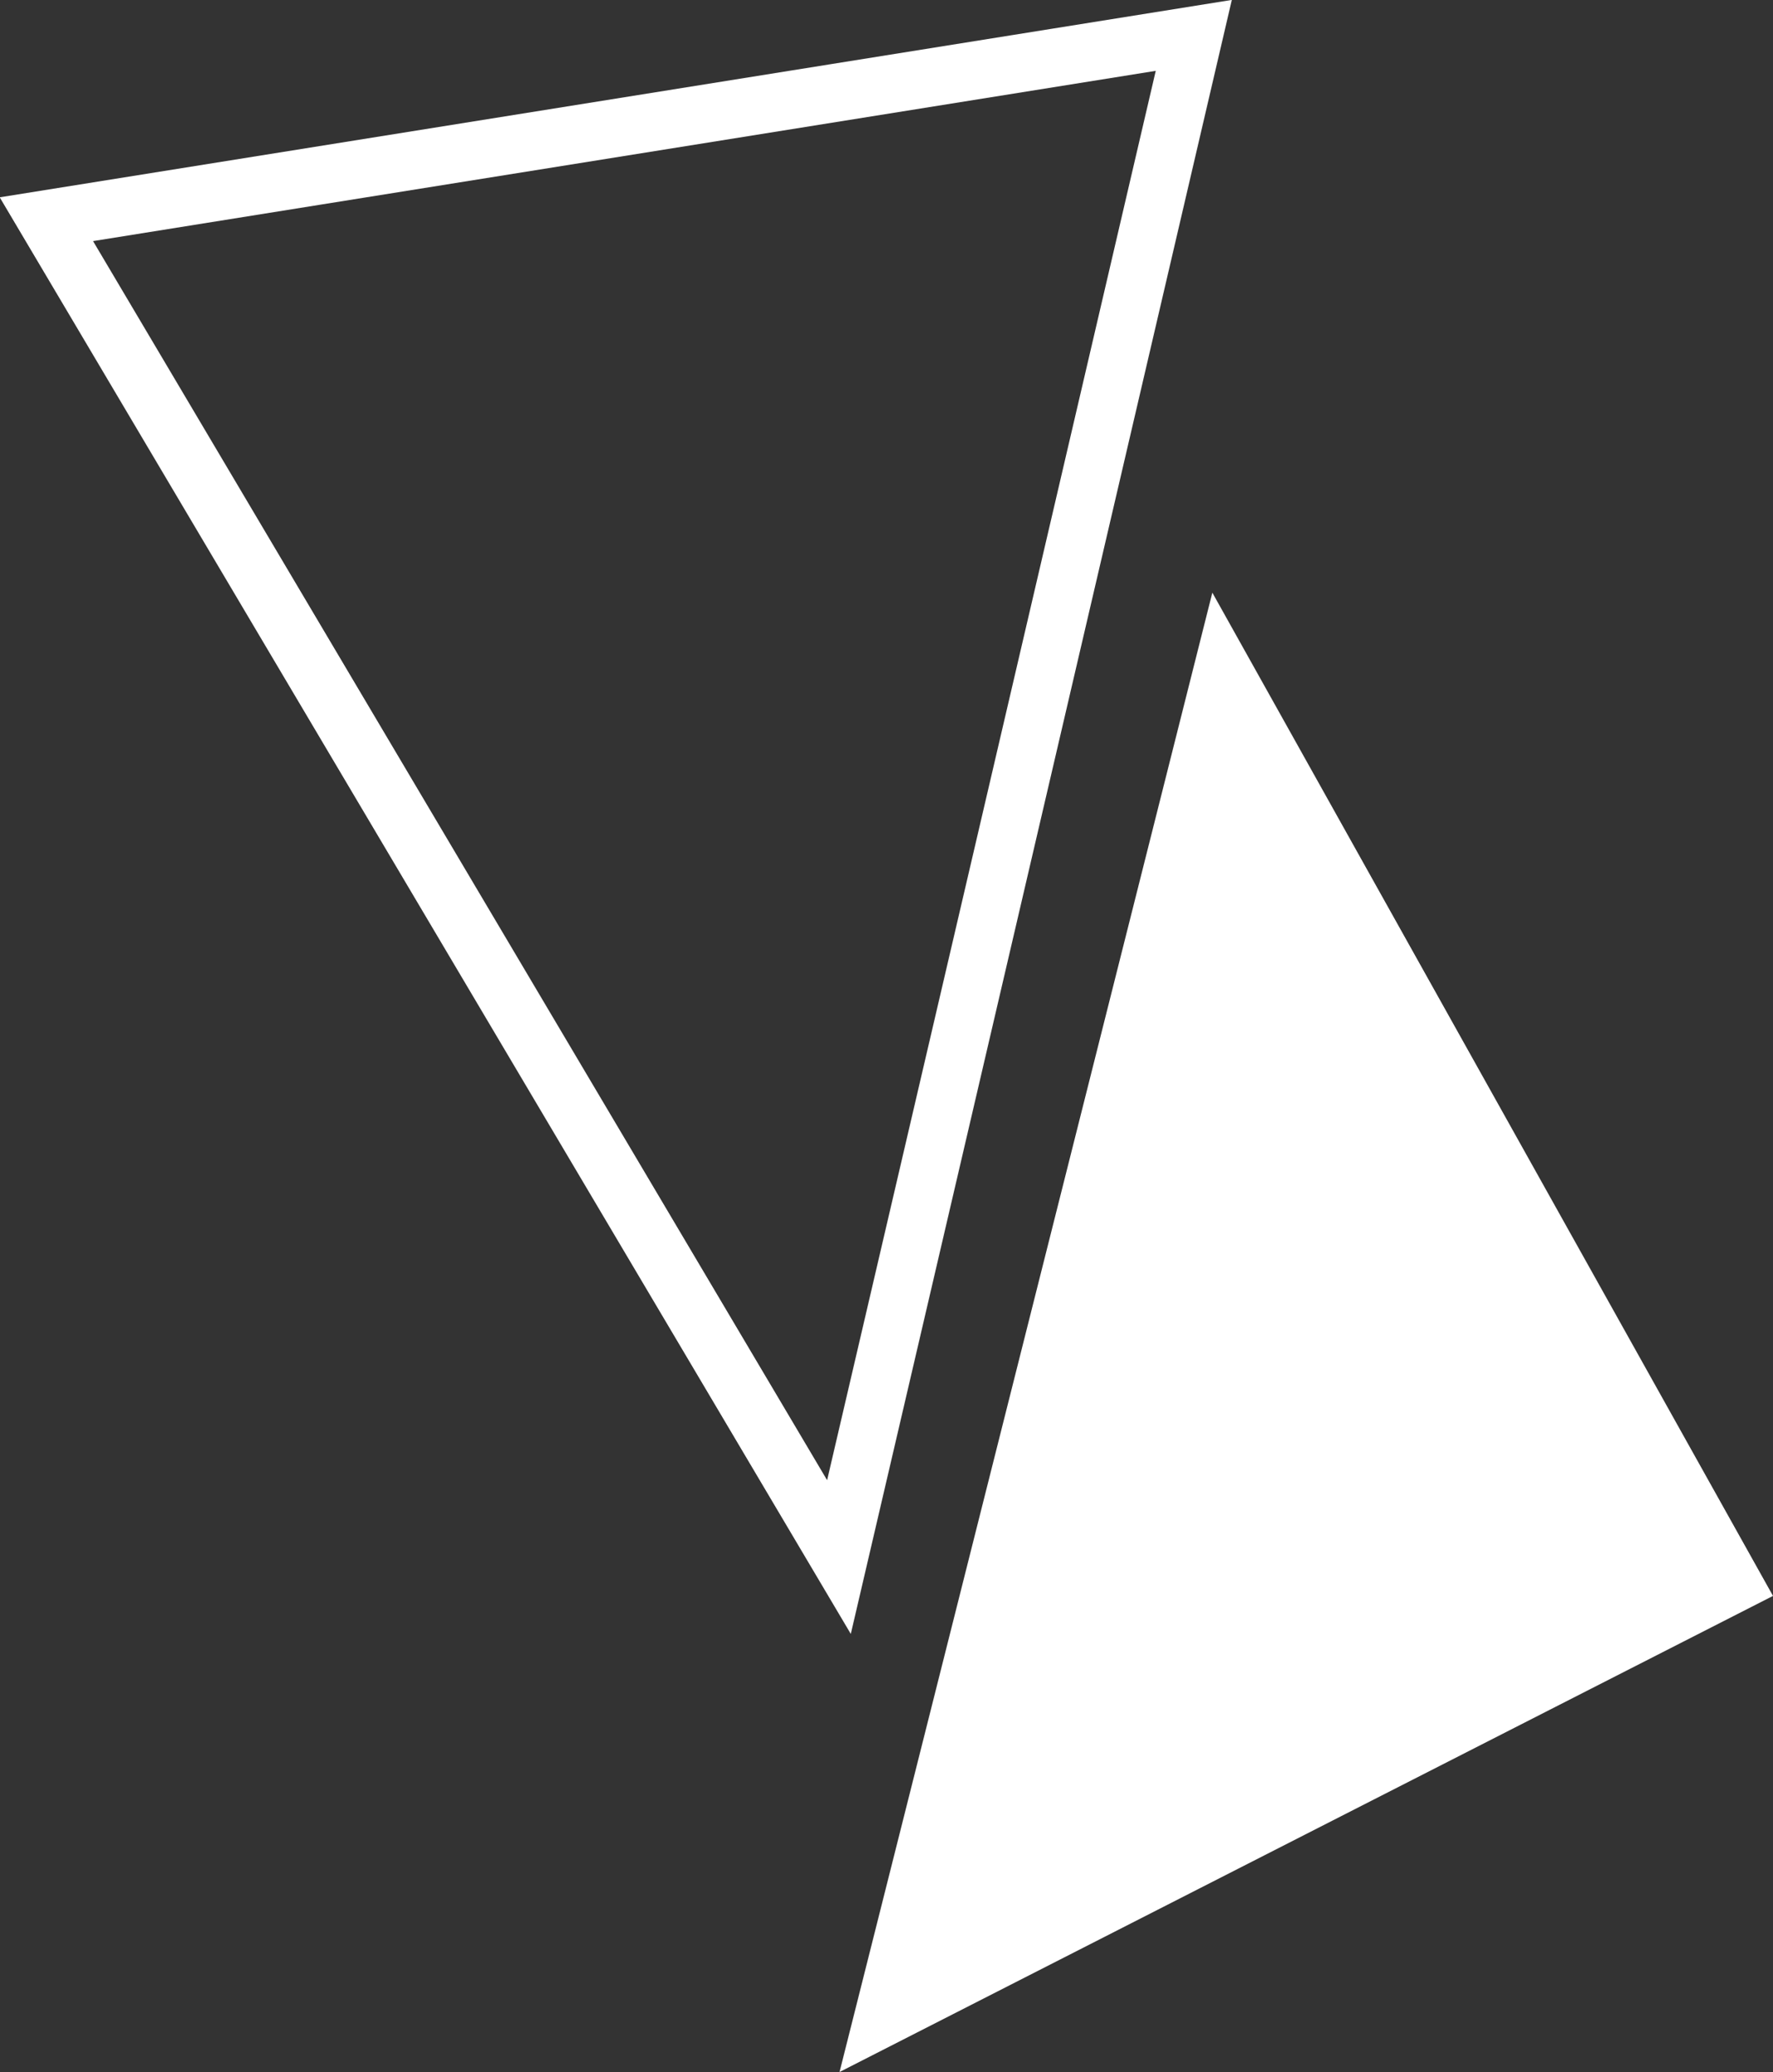 <svg xmlns="http://www.w3.org/2000/svg" viewBox="0 0 30.58 35.73"><rect x="0" y="0" width="30.58" height="35.73" fill="#333333" stroke="none"/><defs><style>.cls-1{fill:#fff;}.cls-2{fill:none;stroke:#fff;}</style></defs><g id="Calque_2" data-name="Calque 2"><g id="Calque_1-2" data-name="Calque 1"><g id="Groupe_487" data-name="Groupe 487"><path id="Trac&#xE9;_1281" data-name="Trac&#xE9; 1281" class="cls-1" d="M20.91,10.22l9.67,17.3-16.1,8.21Z"></path><path id="Trac&#xE9;_1282" data-name="Trac&#xE9; 1282" class="cls-2" d="M14.47,26.85,20.59.61.8,3.78Z"></path></g></g></g></svg>